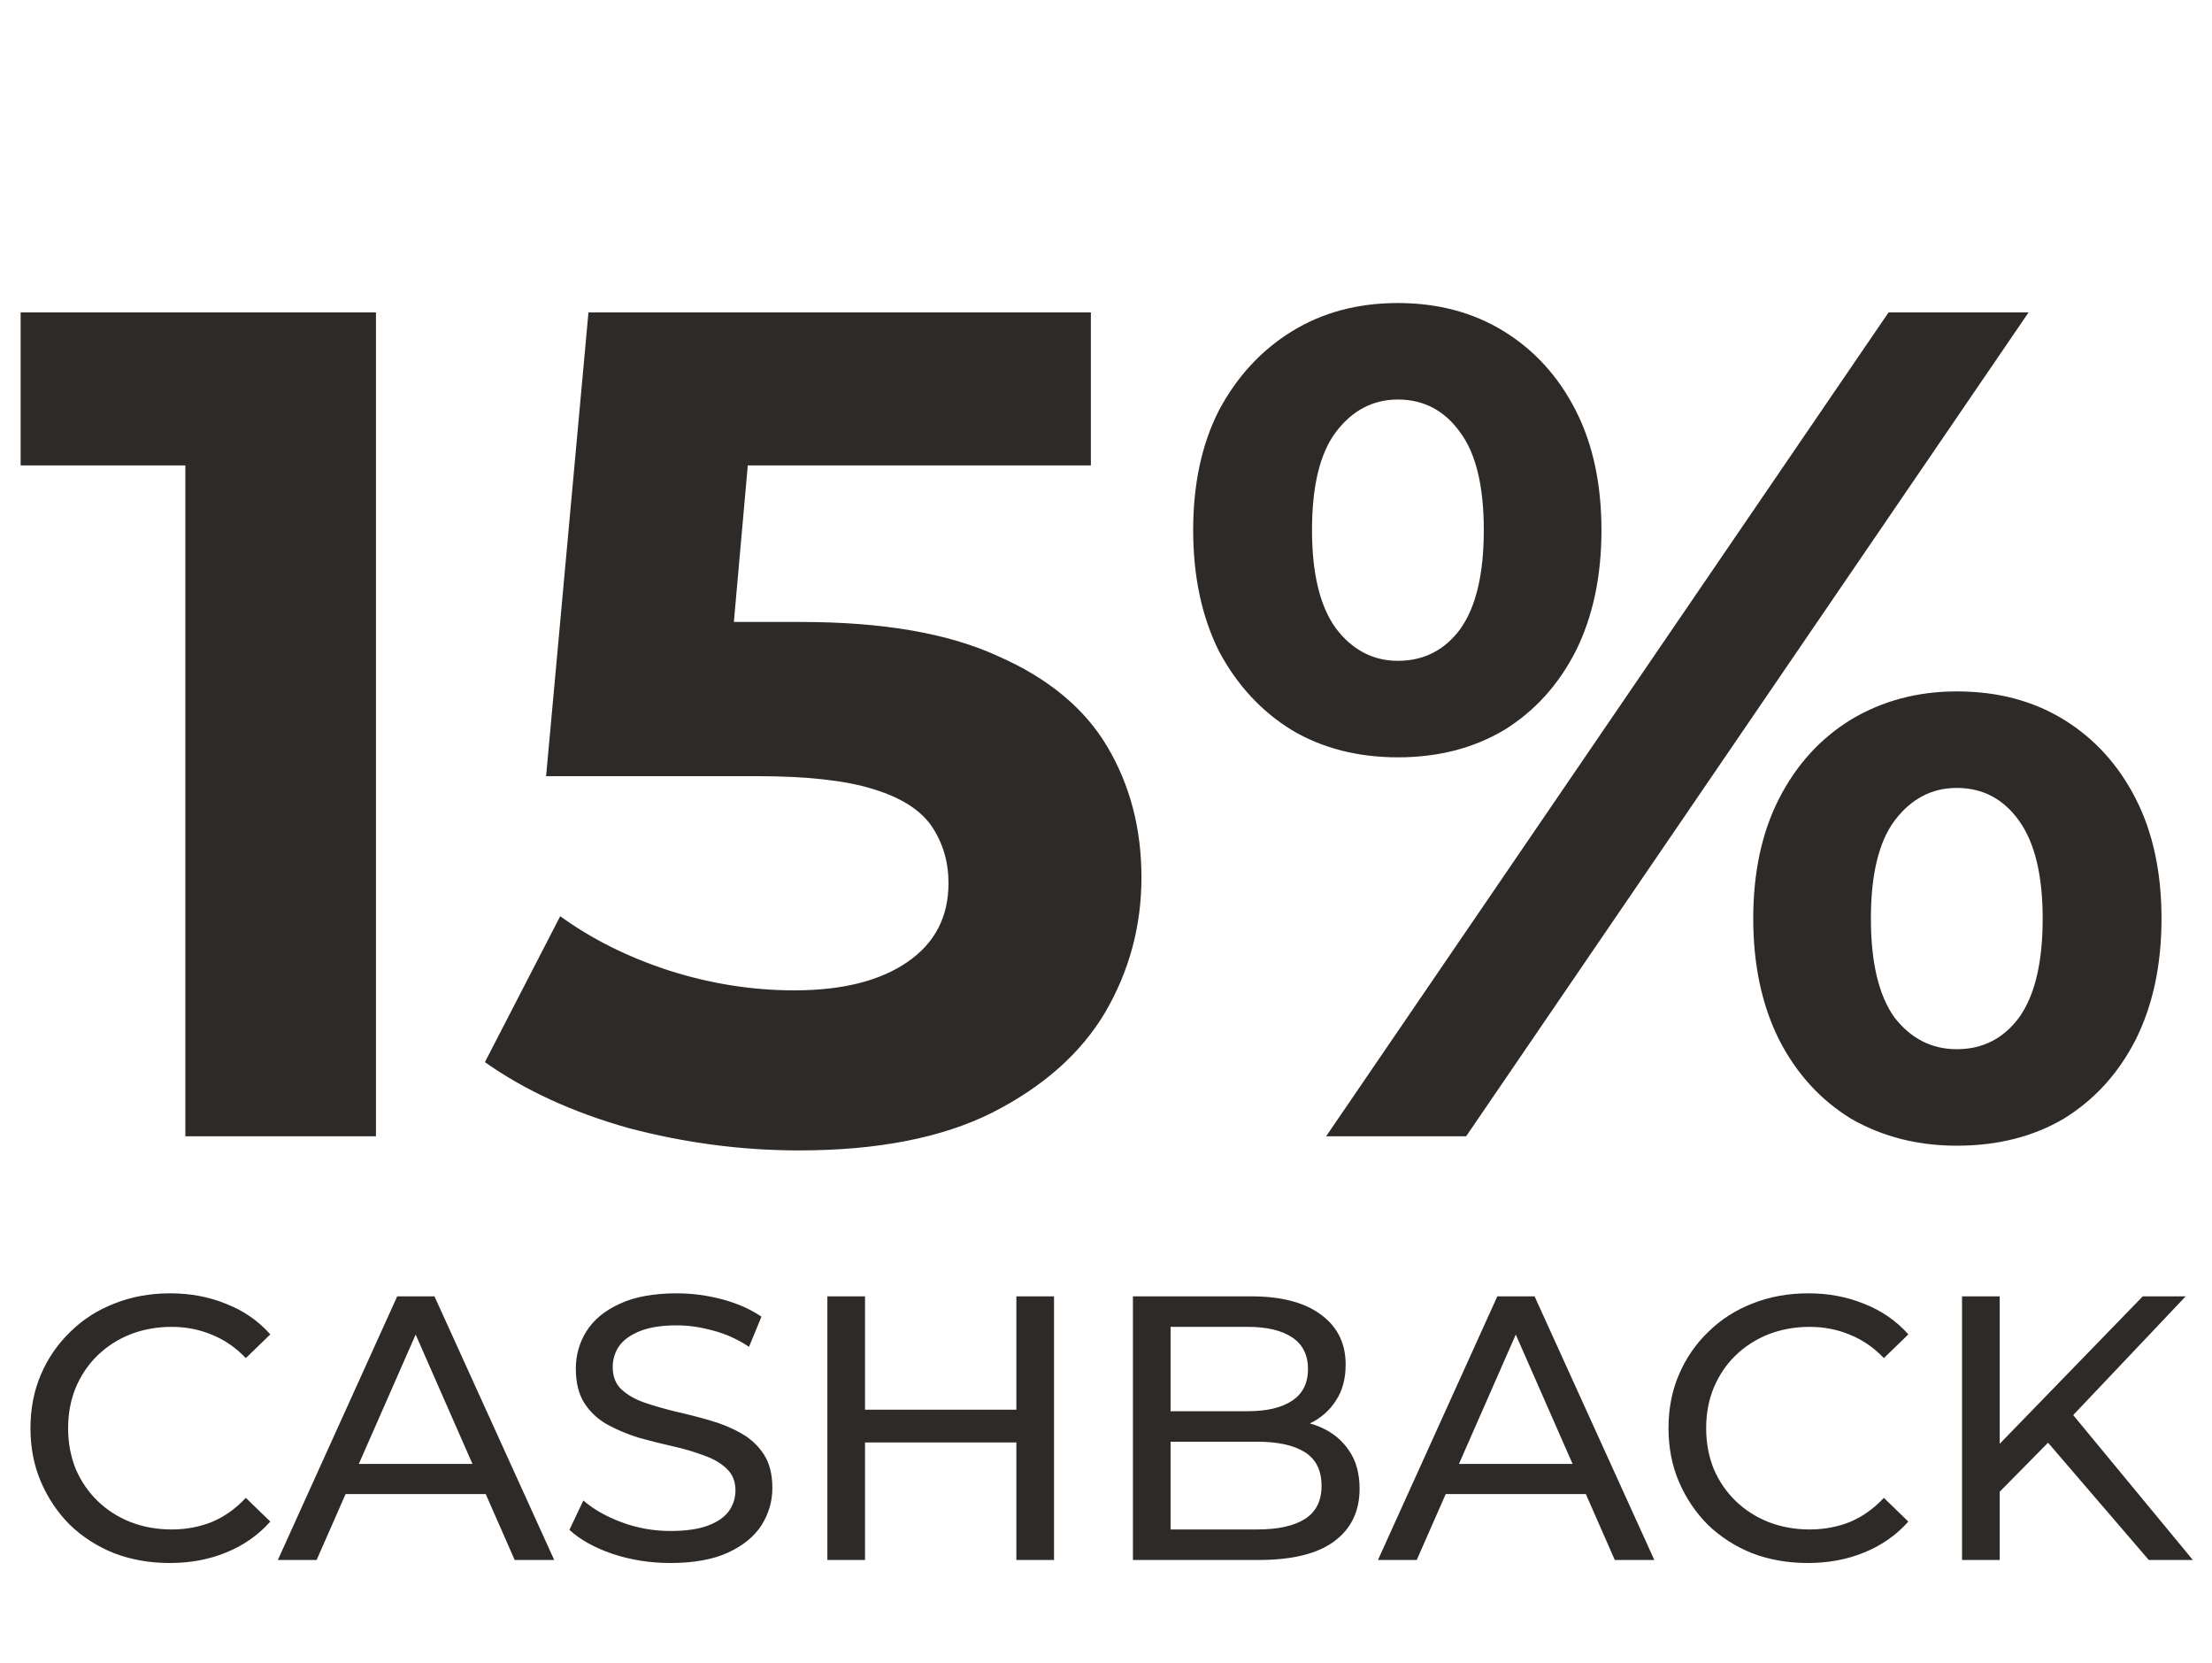 <?xml version="1.0" encoding="UTF-8"?> <svg xmlns="http://www.w3.org/2000/svg" width="141" height="106" viewBox="0 0 141 106" fill="none"> <path d="M10.822 99.603C9.542 99.603 8.358 99.394 7.27 98.978C6.198 98.546 5.262 97.947 4.462 97.178C3.678 96.394 3.062 95.483 2.614 94.442C2.166 93.403 1.942 92.258 1.942 91.01C1.942 89.763 2.166 88.618 2.614 87.579C3.062 86.538 3.686 85.635 4.486 84.867C5.286 84.082 6.222 83.483 7.294 83.067C8.382 82.635 9.566 82.418 10.846 82.418C12.142 82.418 13.334 82.642 14.422 83.091C15.526 83.522 16.462 84.171 17.23 85.034L15.67 86.546C15.03 85.874 14.31 85.379 13.51 85.058C12.71 84.722 11.854 84.555 10.942 84.555C9.998 84.555 9.118 84.715 8.302 85.034C7.502 85.355 6.806 85.802 6.214 86.379C5.622 86.954 5.158 87.642 4.822 88.442C4.502 89.227 4.342 90.082 4.342 91.01C4.342 91.939 4.502 92.802 4.822 93.603C5.158 94.386 5.622 95.067 6.214 95.642C6.806 96.219 7.502 96.666 8.302 96.987C9.118 97.306 9.998 97.466 10.942 97.466C11.854 97.466 12.71 97.306 13.51 96.987C14.31 96.65 15.03 96.138 15.67 95.451L17.23 96.963C16.462 97.826 15.526 98.483 14.422 98.93C13.334 99.379 12.134 99.603 10.822 99.603ZM17.711 99.41L25.319 82.611H27.695L35.327 99.41H32.807L26.015 83.954H26.975L20.183 99.41H17.711ZM20.951 95.21L21.599 93.29H31.055L31.751 95.21H20.951ZM42.729 99.603C41.449 99.603 40.225 99.41 39.057 99.026C37.889 98.626 36.969 98.115 36.297 97.49L37.185 95.618C37.825 96.178 38.641 96.642 39.633 97.01C40.625 97.379 41.657 97.562 42.729 97.562C43.705 97.562 44.497 97.451 45.105 97.227C45.713 97.002 46.161 96.698 46.449 96.314C46.737 95.915 46.881 95.466 46.881 94.971C46.881 94.394 46.689 93.93 46.305 93.579C45.937 93.227 45.449 92.947 44.841 92.739C44.249 92.514 43.593 92.323 42.873 92.162C42.153 92.002 41.425 91.819 40.689 91.611C39.969 91.386 39.305 91.106 38.697 90.77C38.105 90.434 37.625 89.987 37.257 89.427C36.889 88.85 36.705 88.115 36.705 87.219C36.705 86.355 36.929 85.562 37.377 84.843C37.841 84.106 38.545 83.522 39.489 83.091C40.449 82.642 41.665 82.418 43.137 82.418C44.113 82.418 45.081 82.546 46.041 82.802C47.001 83.058 47.833 83.427 48.537 83.906L47.745 85.826C47.025 85.347 46.265 85.002 45.465 84.794C44.665 84.57 43.889 84.459 43.137 84.459C42.193 84.459 41.417 84.579 40.809 84.819C40.201 85.058 39.753 85.379 39.465 85.778C39.193 86.178 39.057 86.626 39.057 87.123C39.057 87.715 39.241 88.186 39.609 88.538C39.993 88.891 40.481 89.171 41.073 89.379C41.681 89.587 42.345 89.778 43.065 89.954C43.785 90.115 44.505 90.299 45.225 90.507C45.961 90.715 46.625 90.987 47.217 91.323C47.825 91.659 48.313 92.106 48.681 92.666C49.049 93.227 49.233 93.947 49.233 94.826C49.233 95.674 49.001 96.466 48.537 97.203C48.073 97.922 47.353 98.507 46.377 98.954C45.417 99.386 44.201 99.603 42.729 99.603ZM64.787 82.611H67.187V99.41H64.787V82.611ZM55.139 99.41H52.739V82.611H55.139V99.41ZM65.003 91.922H54.899V89.835H65.003V91.922ZM72.216 99.41V82.611H79.752C81.688 82.611 83.176 83.002 84.216 83.787C85.256 84.555 85.776 85.611 85.776 86.954C85.776 87.867 85.568 88.635 85.152 89.258C84.752 89.882 84.208 90.362 83.52 90.698C82.832 91.034 82.088 91.203 81.288 91.203L81.72 90.483C82.68 90.483 83.528 90.65 84.264 90.987C85 91.323 85.584 91.819 86.016 92.475C86.448 93.115 86.664 93.915 86.664 94.874C86.664 96.314 86.12 97.434 85.032 98.234C83.96 99.019 82.36 99.41 80.232 99.41H72.216ZM74.616 97.466H80.136C81.464 97.466 82.48 97.243 83.184 96.794C83.888 96.347 84.24 95.642 84.24 94.683C84.24 93.707 83.888 92.995 83.184 92.546C82.48 92.099 81.464 91.874 80.136 91.874H74.4V89.93H79.536C80.752 89.93 81.696 89.707 82.368 89.258C83.04 88.811 83.376 88.138 83.376 87.243C83.376 86.347 83.04 85.674 82.368 85.227C81.696 84.778 80.752 84.555 79.536 84.555H74.616V97.466ZM87.836 99.41L95.444 82.611H97.82L105.452 99.41H102.932L96.14 83.954H97.1L90.308 99.41H87.836ZM91.076 95.21L91.724 93.29H101.18L101.876 95.21H91.076ZM115.236 99.603C113.956 99.603 112.772 99.394 111.684 98.978C110.612 98.546 109.676 97.947 108.876 97.178C108.092 96.394 107.476 95.483 107.028 94.442C106.58 93.403 106.356 92.258 106.356 91.01C106.356 89.763 106.58 88.618 107.028 87.579C107.476 86.538 108.1 85.635 108.9 84.867C109.7 84.082 110.636 83.483 111.708 83.067C112.796 82.635 113.98 82.418 115.26 82.418C116.556 82.418 117.748 82.642 118.836 83.091C119.94 83.522 120.876 84.171 121.644 85.034L120.084 86.546C119.444 85.874 118.724 85.379 117.924 85.058C117.124 84.722 116.268 84.555 115.356 84.555C114.412 84.555 113.532 84.715 112.716 85.034C111.916 85.355 111.22 85.802 110.628 86.379C110.036 86.954 109.572 87.642 109.236 88.442C108.916 89.227 108.756 90.082 108.756 91.01C108.756 91.939 108.916 92.802 109.236 93.603C109.572 94.386 110.036 95.067 110.628 95.642C111.22 96.219 111.916 96.666 112.716 96.987C113.532 97.306 114.412 97.466 115.356 97.466C116.268 97.466 117.124 97.306 117.924 96.987C118.724 96.65 119.444 96.138 120.084 95.451L121.644 96.963C120.876 97.826 119.94 98.483 118.836 98.93C117.748 99.379 116.548 99.603 115.236 99.603ZM127.179 95.355L127.059 92.427L136.587 82.611H139.323L131.955 90.386L130.611 91.874L127.179 95.355ZM125.067 99.41V82.611H127.467V99.41H125.067ZM136.971 99.41L130.083 91.394L131.691 89.618L139.779 99.41H136.971Z" fill="#2E2A27"></path> <path d="M11.815 72.41V24.41L17.065 29.66H1.315V19.91H23.965V72.41H11.815ZM50.935 73.311C47.285 73.311 43.66 72.835 40.06 71.885C36.51 70.885 33.46 69.486 30.91 67.686L35.71 58.386C37.71 59.836 40.01 60.986 42.61 61.836C45.26 62.685 47.935 63.111 50.635 63.111C53.685 63.111 56.085 62.511 57.835 61.31C59.585 60.111 60.46 58.435 60.46 56.285C60.46 54.935 60.11 53.736 59.41 52.685C58.71 51.636 57.46 50.836 55.66 50.285C53.91 49.736 51.435 49.461 48.235 49.461H34.81L37.51 19.91H69.535V29.66H41.86L48.16 24.11L46.285 45.185L39.985 39.636H51.085C56.285 39.636 60.46 40.361 63.61 41.81C66.81 43.211 69.135 45.136 70.585 47.586C72.035 50.035 72.76 52.81 72.76 55.91C72.76 59.011 71.985 61.886 70.435 64.535C68.885 67.135 66.485 69.26 63.235 70.91C60.035 72.51 55.935 73.311 50.935 73.311ZM84.532 72.41L120.382 19.91H129.307L93.457 72.41H84.532ZM89.107 48.261C86.557 48.261 84.307 47.685 82.357 46.535C80.407 45.336 78.857 43.66 77.707 41.511C76.607 39.31 76.057 36.736 76.057 33.785C76.057 30.835 76.607 28.285 77.707 26.136C78.857 23.985 80.407 22.311 82.357 21.11C84.307 19.91 86.557 19.311 89.107 19.311C91.657 19.311 93.907 19.91 95.857 21.11C97.807 22.311 99.332 23.985 100.432 26.136C101.532 28.285 102.082 30.835 102.082 33.785C102.082 36.736 101.532 39.31 100.432 41.511C99.332 43.66 97.807 45.336 95.857 46.535C93.907 47.685 91.657 48.261 89.107 48.261ZM89.107 42.111C90.757 42.111 92.082 41.435 93.082 40.086C94.082 38.685 94.582 36.586 94.582 33.785C94.582 30.985 94.082 28.91 93.082 27.561C92.082 26.16 90.757 25.46 89.107 25.46C87.507 25.46 86.182 26.16 85.132 27.561C84.132 28.91 83.632 30.985 83.632 33.785C83.632 36.535 84.132 38.611 85.132 40.011C86.182 41.41 87.507 42.111 89.107 42.111ZM124.732 73.01C122.232 73.01 119.982 72.436 117.982 71.285C116.032 70.085 114.507 68.41 113.407 66.26C112.307 64.061 111.757 61.486 111.757 58.535C111.757 55.586 112.307 53.035 113.407 50.886C114.507 48.736 116.032 47.06 117.982 45.861C119.982 44.66 122.232 44.06 124.732 44.06C127.332 44.06 129.607 44.66 131.557 45.861C133.507 47.06 135.032 48.736 136.132 50.886C137.232 53.035 137.782 55.586 137.782 58.535C137.782 61.486 137.232 64.061 136.132 66.26C135.032 68.41 133.507 70.085 131.557 71.285C129.607 72.436 127.332 73.01 124.732 73.01ZM124.732 66.861C126.382 66.861 127.707 66.186 128.707 64.835C129.707 63.435 130.207 61.336 130.207 58.535C130.207 55.785 129.707 53.711 128.707 52.31C127.707 50.91 126.382 50.211 124.732 50.211C123.132 50.211 121.807 50.91 120.757 52.31C119.757 53.66 119.257 55.736 119.257 58.535C119.257 61.336 119.757 63.435 120.757 64.835C121.807 66.186 123.132 66.861 124.732 66.861Z" fill="#2E2A27"></path> </svg> 